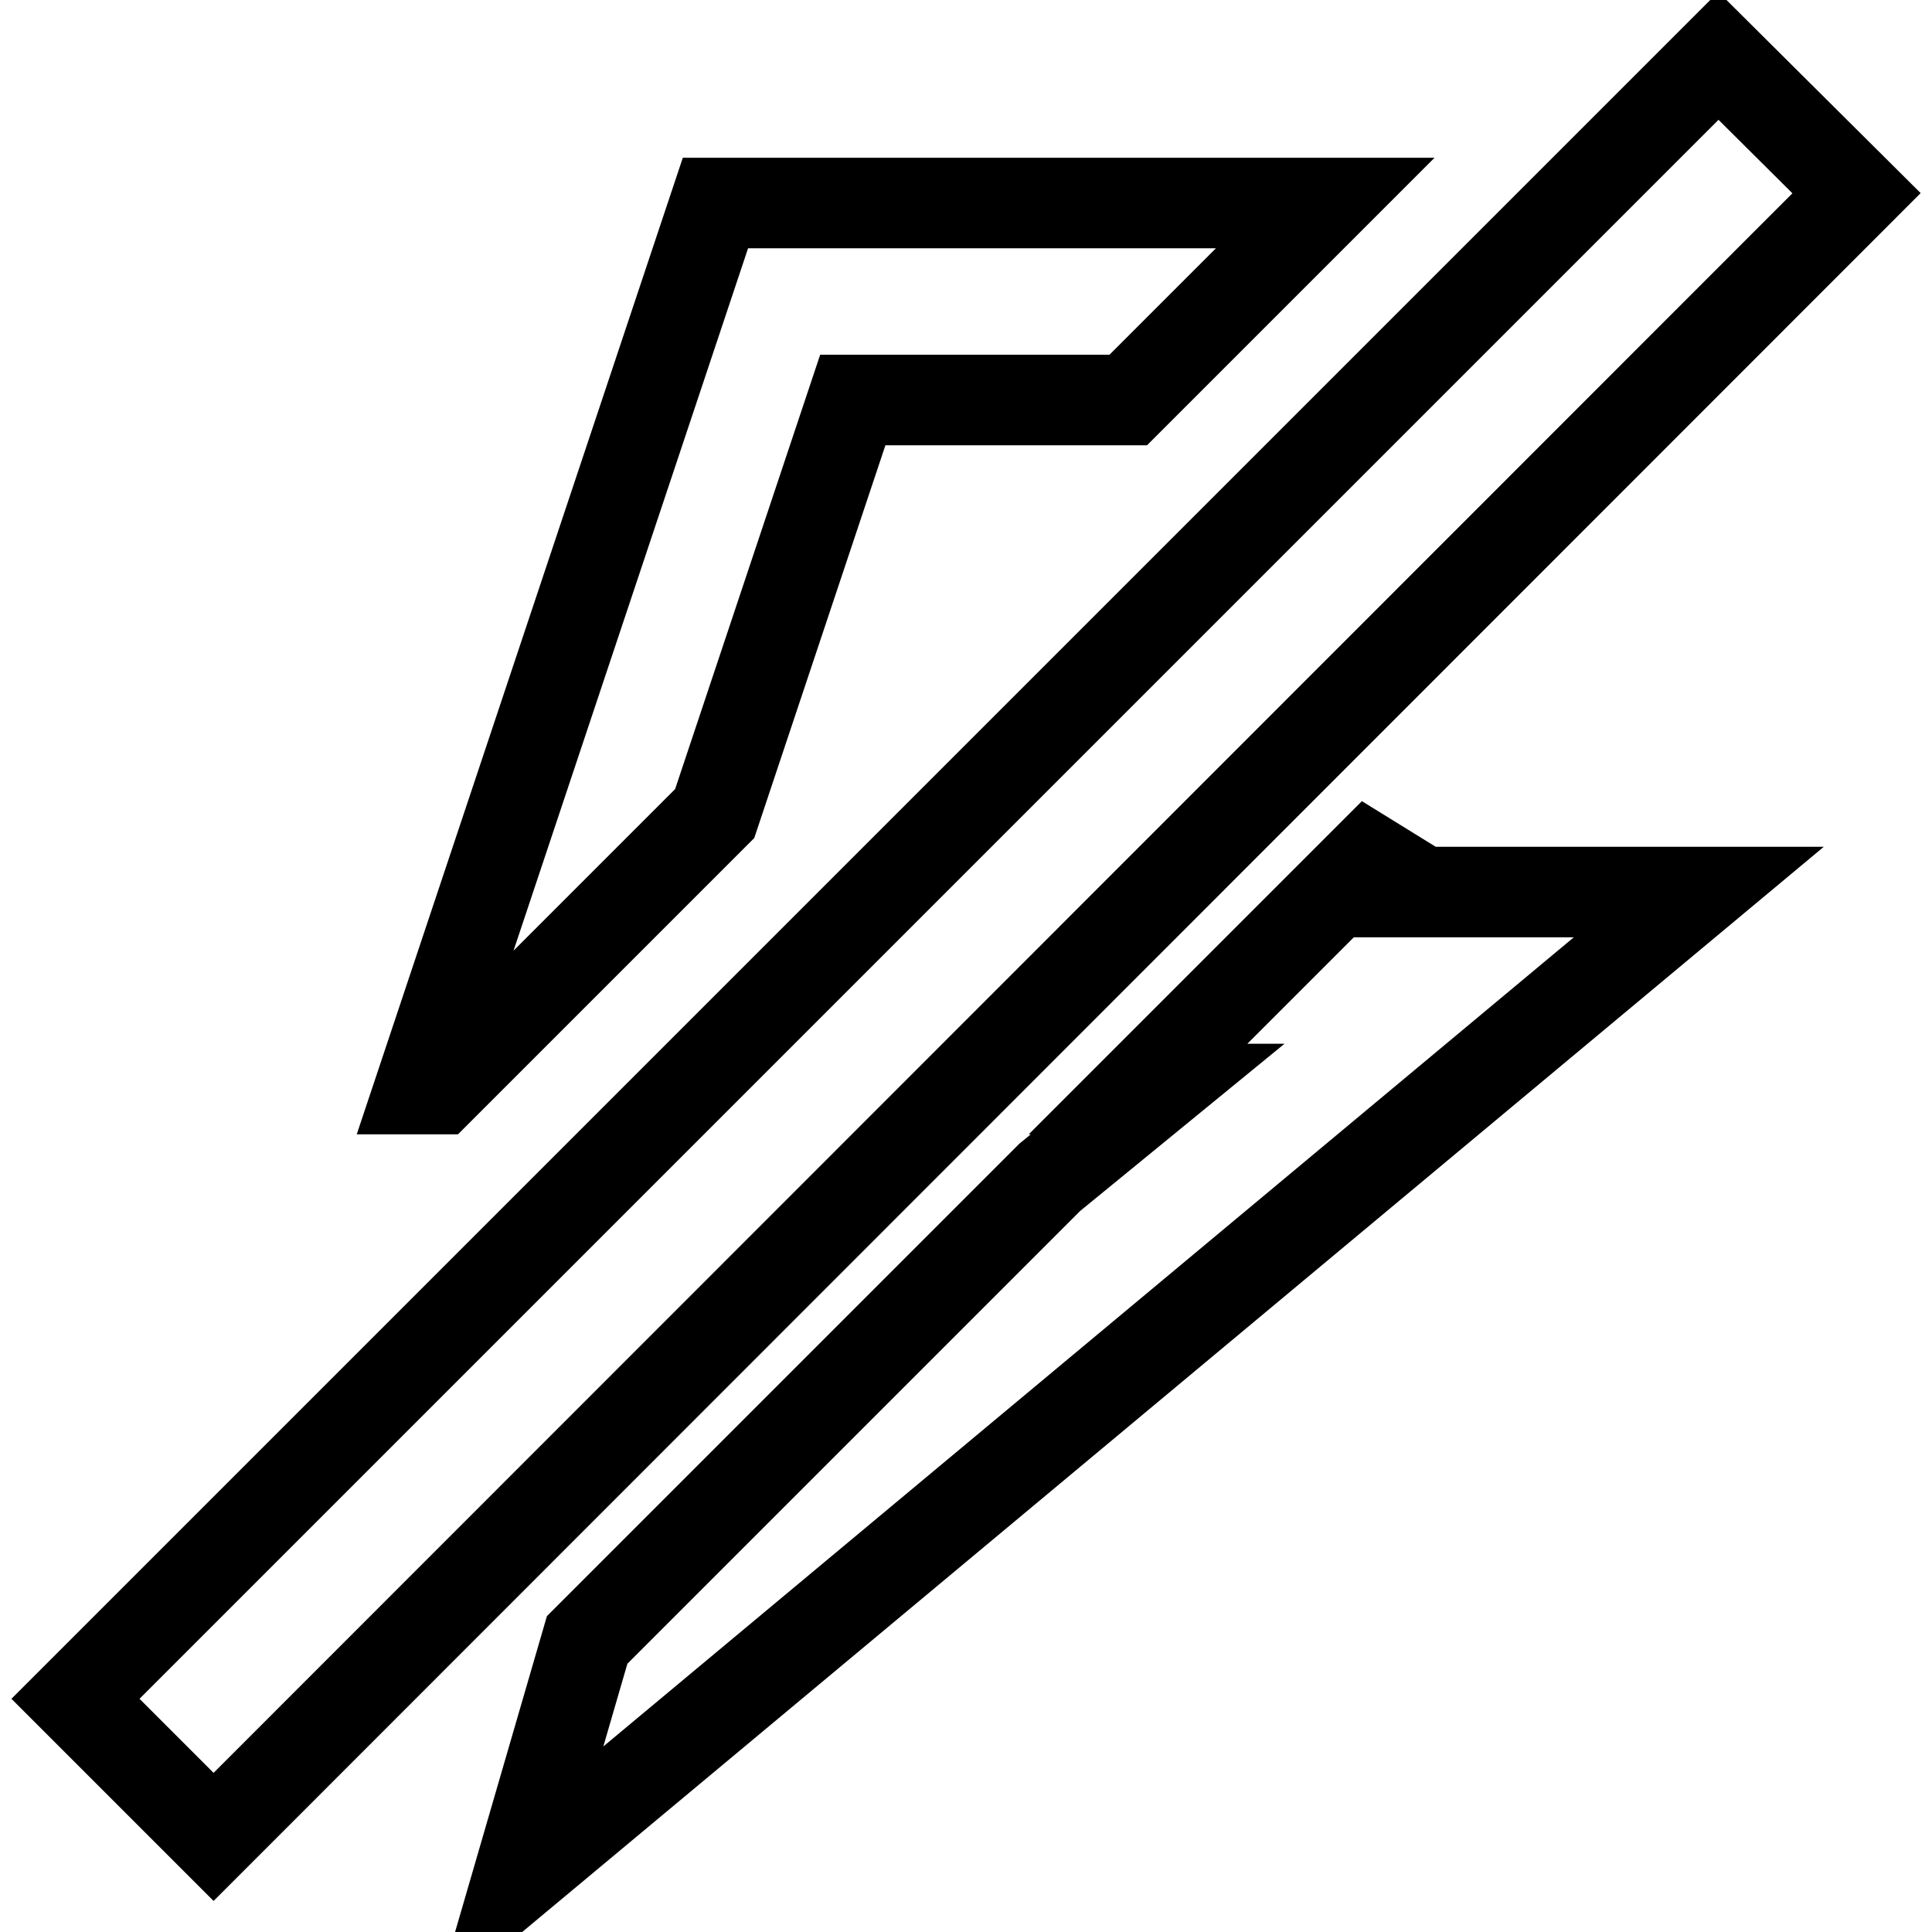 <?xml version="1.0" encoding="utf-8"?>
<!-- Svg Vector Icons : http://www.onlinewebfonts.com/icon -->
<!DOCTYPE svg PUBLIC "-//W3C//DTD SVG 1.1//EN" "http://www.w3.org/Graphics/SVG/1.1/DTD/svg11.dtd">
<svg version="1.1" xmlns="http://www.w3.org/2000/svg" xmlns:xlink="http://www.w3.org/1999/xlink" x="0px" y="0px" viewBox="0 0 256 256" enable-background="new 0 0 256 256" xml:space="preserve">
<g> <path stroke-width="12" fill-opacity="0" stroke="#000000"  d="M77.8,217.3l61.3-61.3l14.3-11.7h-2.6l33.9-33.9l-2.6,7.8h43L68.7,248.6L77.8,217.3L77.8,217.3z  M58.2,144.3h-2.6L94.8,26.9h80.8L149.5,53H113l-18.3,54.8L58.2,144.3z M227.7,7.4L246,25.6L28.3,243.4L10,225.1L227.7,7.4z"/></g>
</svg>